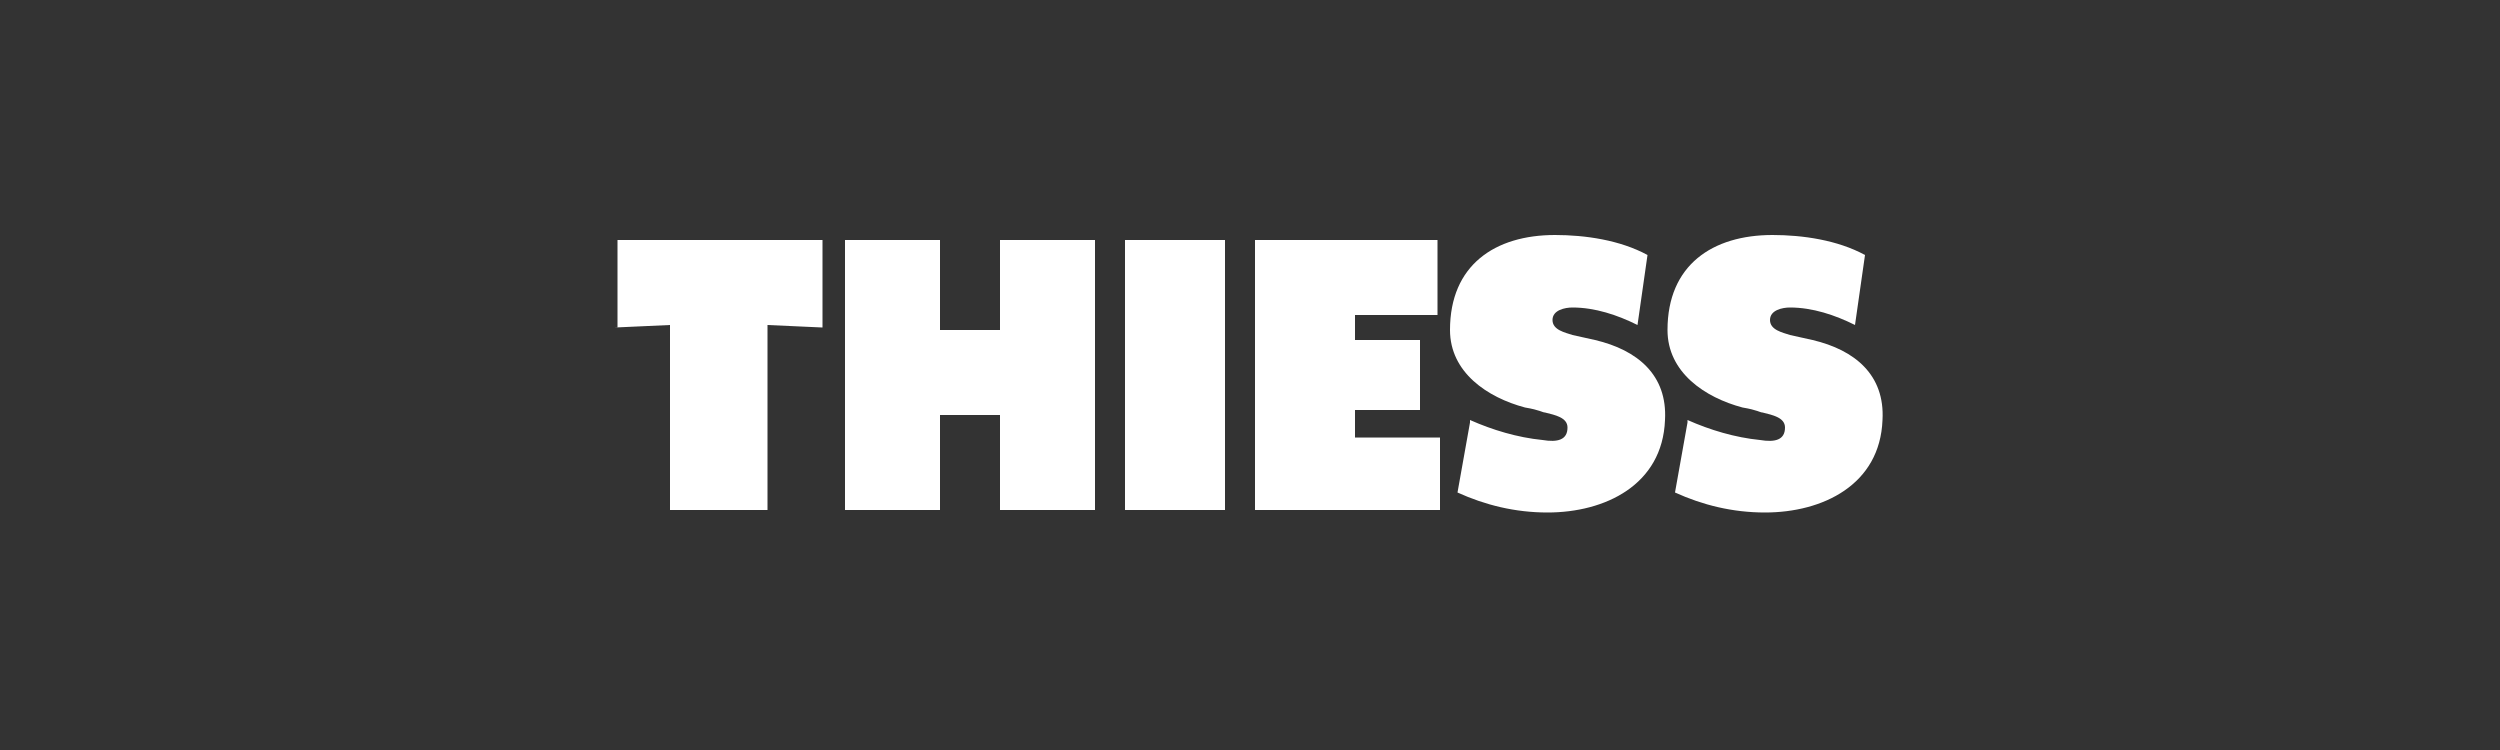 <svg xmlns="http://www.w3.org/2000/svg" xmlns:xlink="http://www.w3.org/1999/xlink" id="Layer_1" x="0px" y="0px" viewBox="0 0 100 30" style="enable-background:new 0 0 100 30;" xml:space="preserve"><rect x="0" y="0" width="100" height="30" fill="#333333" stroke="none"/><style type="text/css">	.st0{fill:#FFFFFF;}</style><path class="st0" d="M24.6,13.1l2.2-0.1v7.4h3.9V13l2.2,0.1V9.6h-8.2V13.1z M40,13.2h-2.4V9.6h-3.8v10.8h3.8v-3.8H40v3.8h3.8V9.6H40 V13.2z M45,20.4H49V9.6H45V20.4z M54.2,16.4h2.6v-2.8h-2.6v-1h3.3V9.6h-7.3v10.8h7.4v-2.9h-3.4V16.4z M63.8,13.6l-0.9-0.2 c-0.3-0.1-0.8-0.2-0.8-0.6c0-0.4,0.5-0.5,0.8-0.5c0.9,0,1.8,0.3,2.6,0.7l0.4-2.8c-1.1-0.6-2.5-0.8-3.7-0.8c-2.4,0-4.2,1.2-4.2,3.8 c0,1.7,1.5,2.7,3,3.1c0.6,0.1,0.7,0.2,0.8,0.2c0.4,0.1,0.9,0.2,0.9,0.6c0,0.5-0.4,0.6-1,0.5c-1-0.1-2-0.4-2.9-0.8l0,0.1l-0.5,2.8 c1.1,0.5,2.3,0.8,3.6,0.8c2.3,0,4.6-1.1,4.7-3.7C66.7,15,65.5,14,63.8,13.6z M72.5,13.6l-0.9-0.2c-0.3-0.1-0.8-0.2-0.8-0.6 c0-0.4,0.5-0.5,0.8-0.5c0.9,0,1.8,0.3,2.6,0.7l0.4-2.8c-1.1-0.6-2.5-0.8-3.7-0.8c-2.4,0-4.2,1.2-4.2,3.8c0,1.7,1.5,2.7,3,3.1 c0.6,0.1,0.7,0.2,0.8,0.2c0.4,0.1,0.9,0.2,0.9,0.6c0,0.5-0.4,0.6-1,0.5c-1-0.1-2-0.4-2.9-0.8l0,0.1l-0.5,2.8 c1.1,0.5,2.3,0.8,3.6,0.8c2.3,0,4.6-1.1,4.7-3.7C75.4,15,74.2,14,72.5,13.6z"></path></svg>